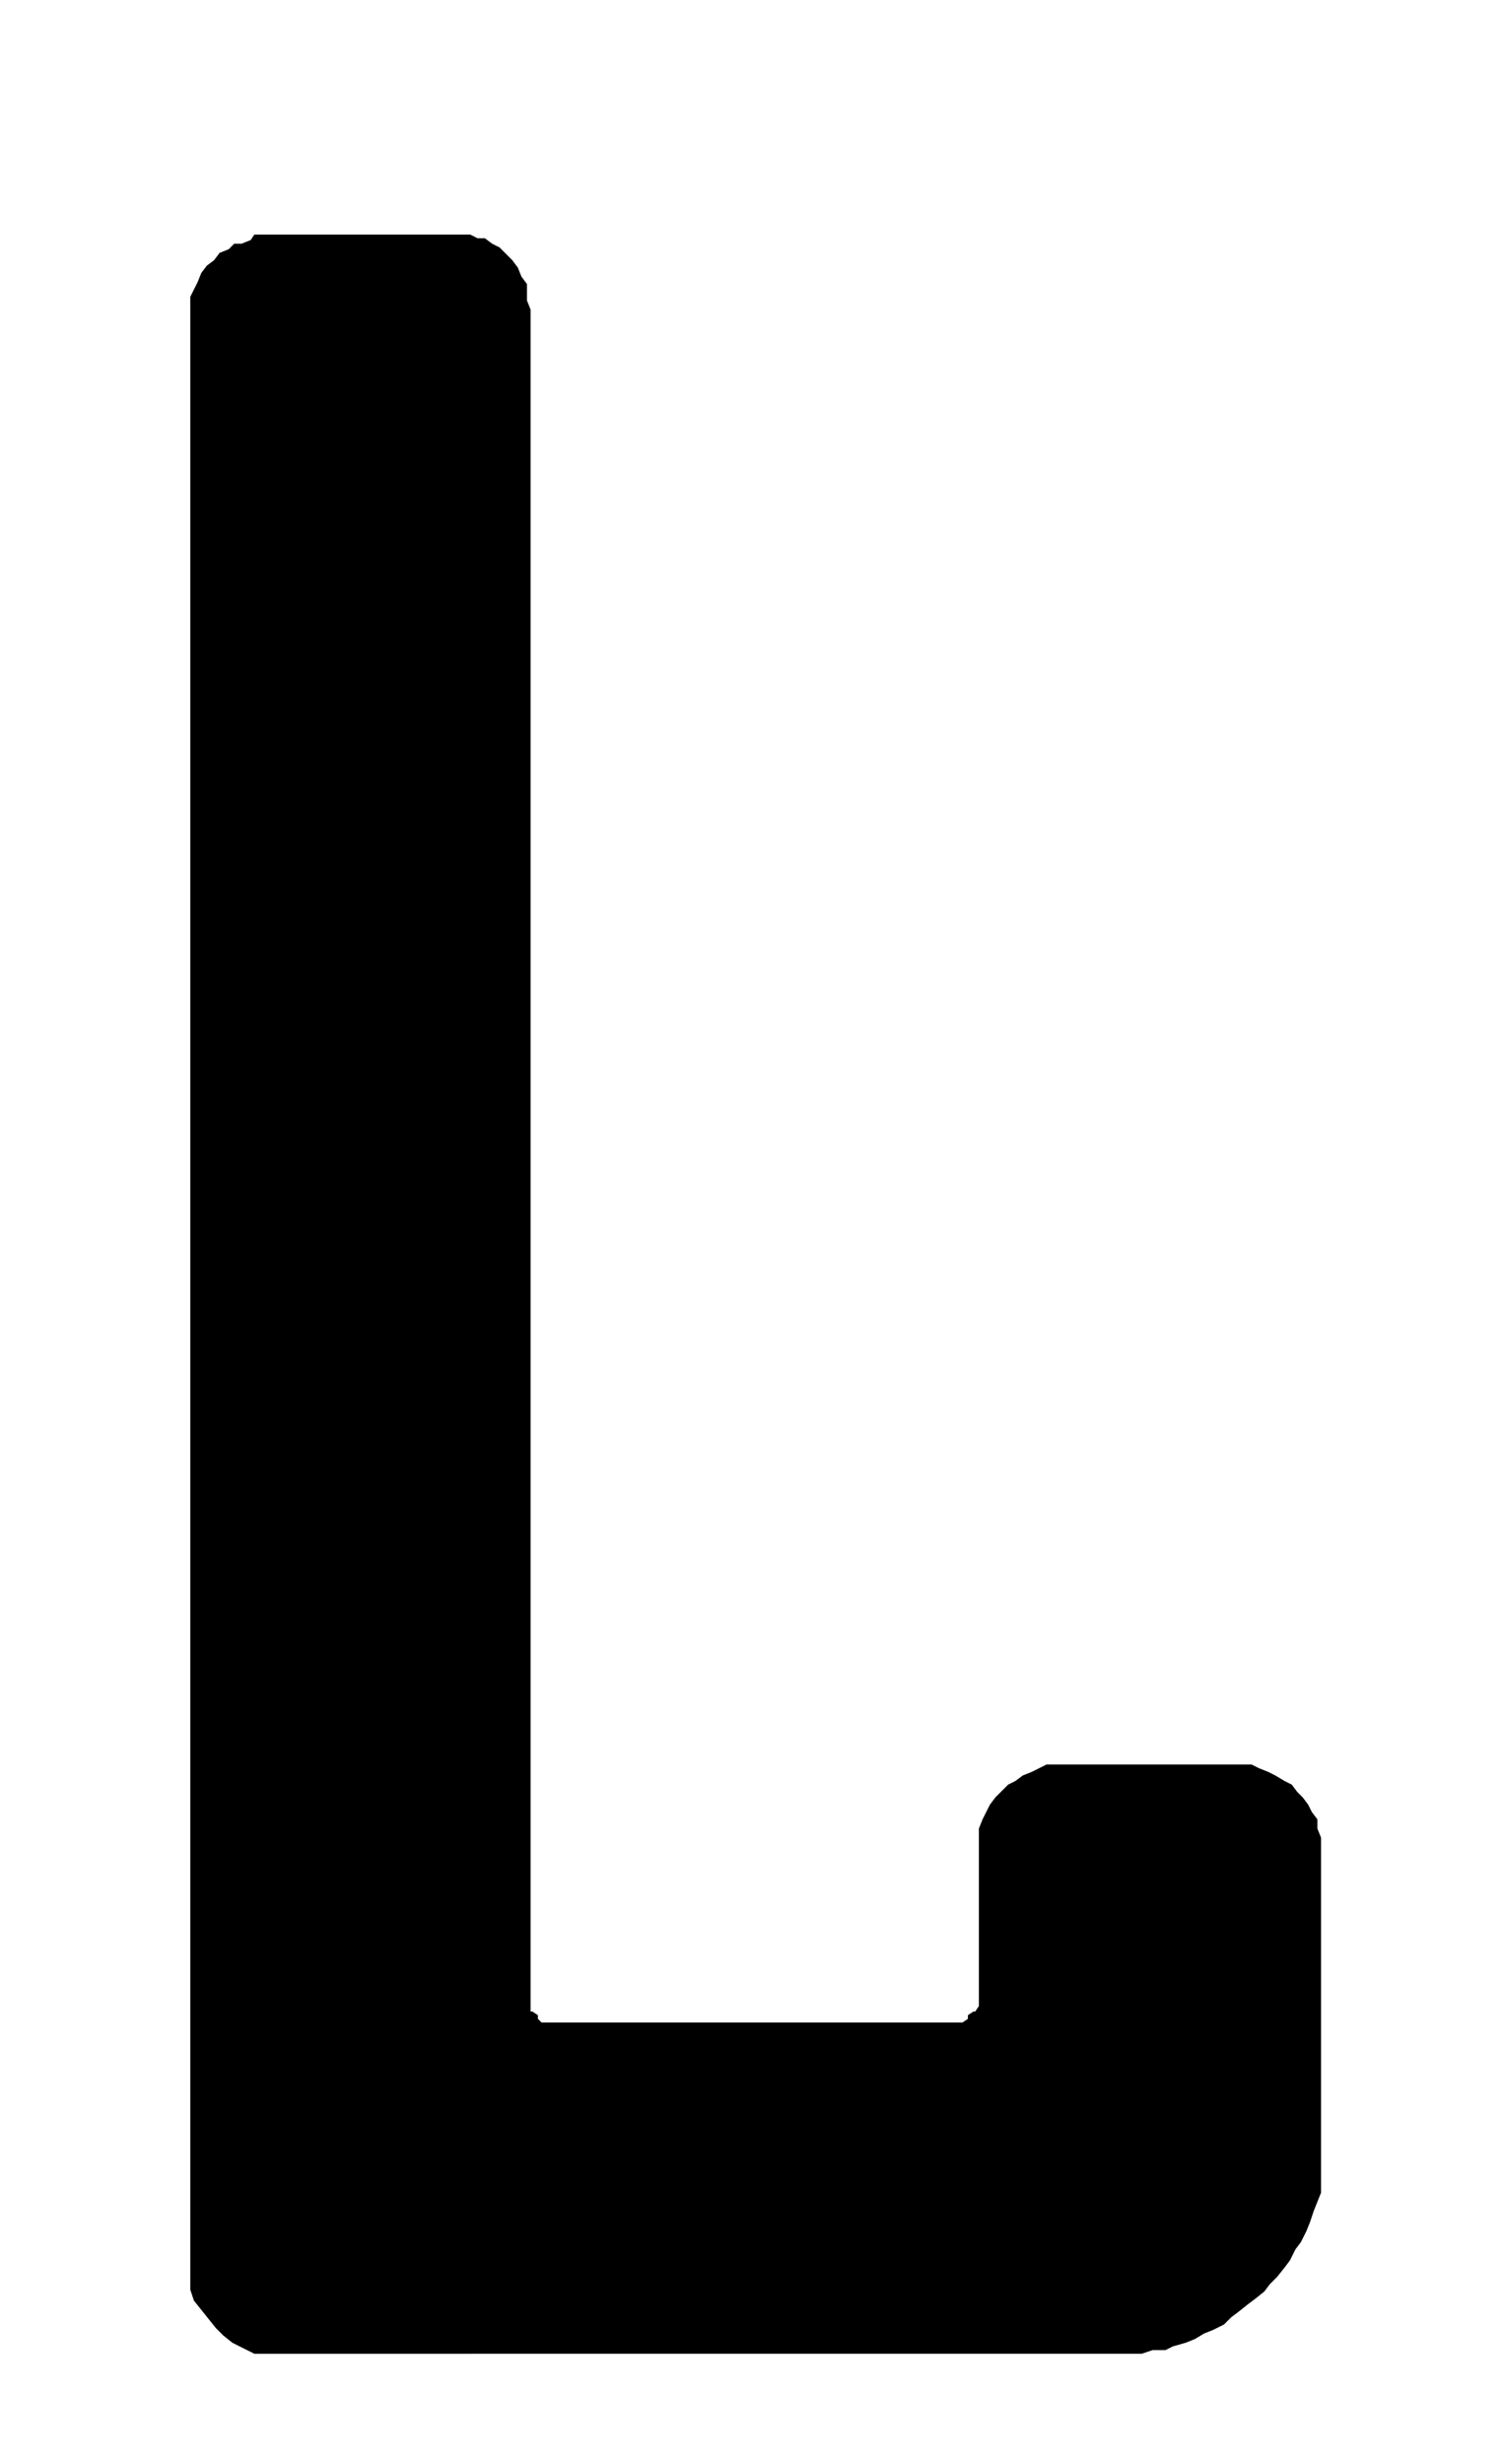 <svg id="Ebene_1" data-name="Ebene 1" xmlns="http://www.w3.org/2000/svg" width="29" height="47.5" viewBox="0 0 82.2 134.6">
  <path d="M13.9,12.8H25.7l.4.2h.4l.4.3.4.2.4.4.3.3.3.4.2.5.3.4v.9l.2.5v93h.1l.3.2v.2l.2.2H52.6l.3-.2v-.2l.3-.2h.1l.2-.3v-9.7l.2-.5.2-.4.2-.4.3-.4.3-.3.4-.4.4-.2.4-.3.5-.2.4-.2.4-.2H68.4l.4.2.5.2.4.2.5.3.4.2.3.4.3.3.3.4.2.4.3.4v.5l.2.5v19.4l-.2.5-.2.5-.2.6-.2.5-.3.6-.3.4-.3.6-.3.4-.4.5-.4.4-.3.4-.5.4-.4.3-.5.4-.4.3-.4.4-.6.3-.5.2-.5.3-.5.2-.7.2-.4.2h-.7l-.6.2H13.9l-.6-.3-.6-.3-.5-.4-.4-.4-.4-.5-.4-.5-.4-.5-.2-.6V16.2l.2-.4.2-.4.2-.5.3-.4.4-.3.3-.4.5-.2.3-.3h.4l.5-.2Z"/>
</svg>
